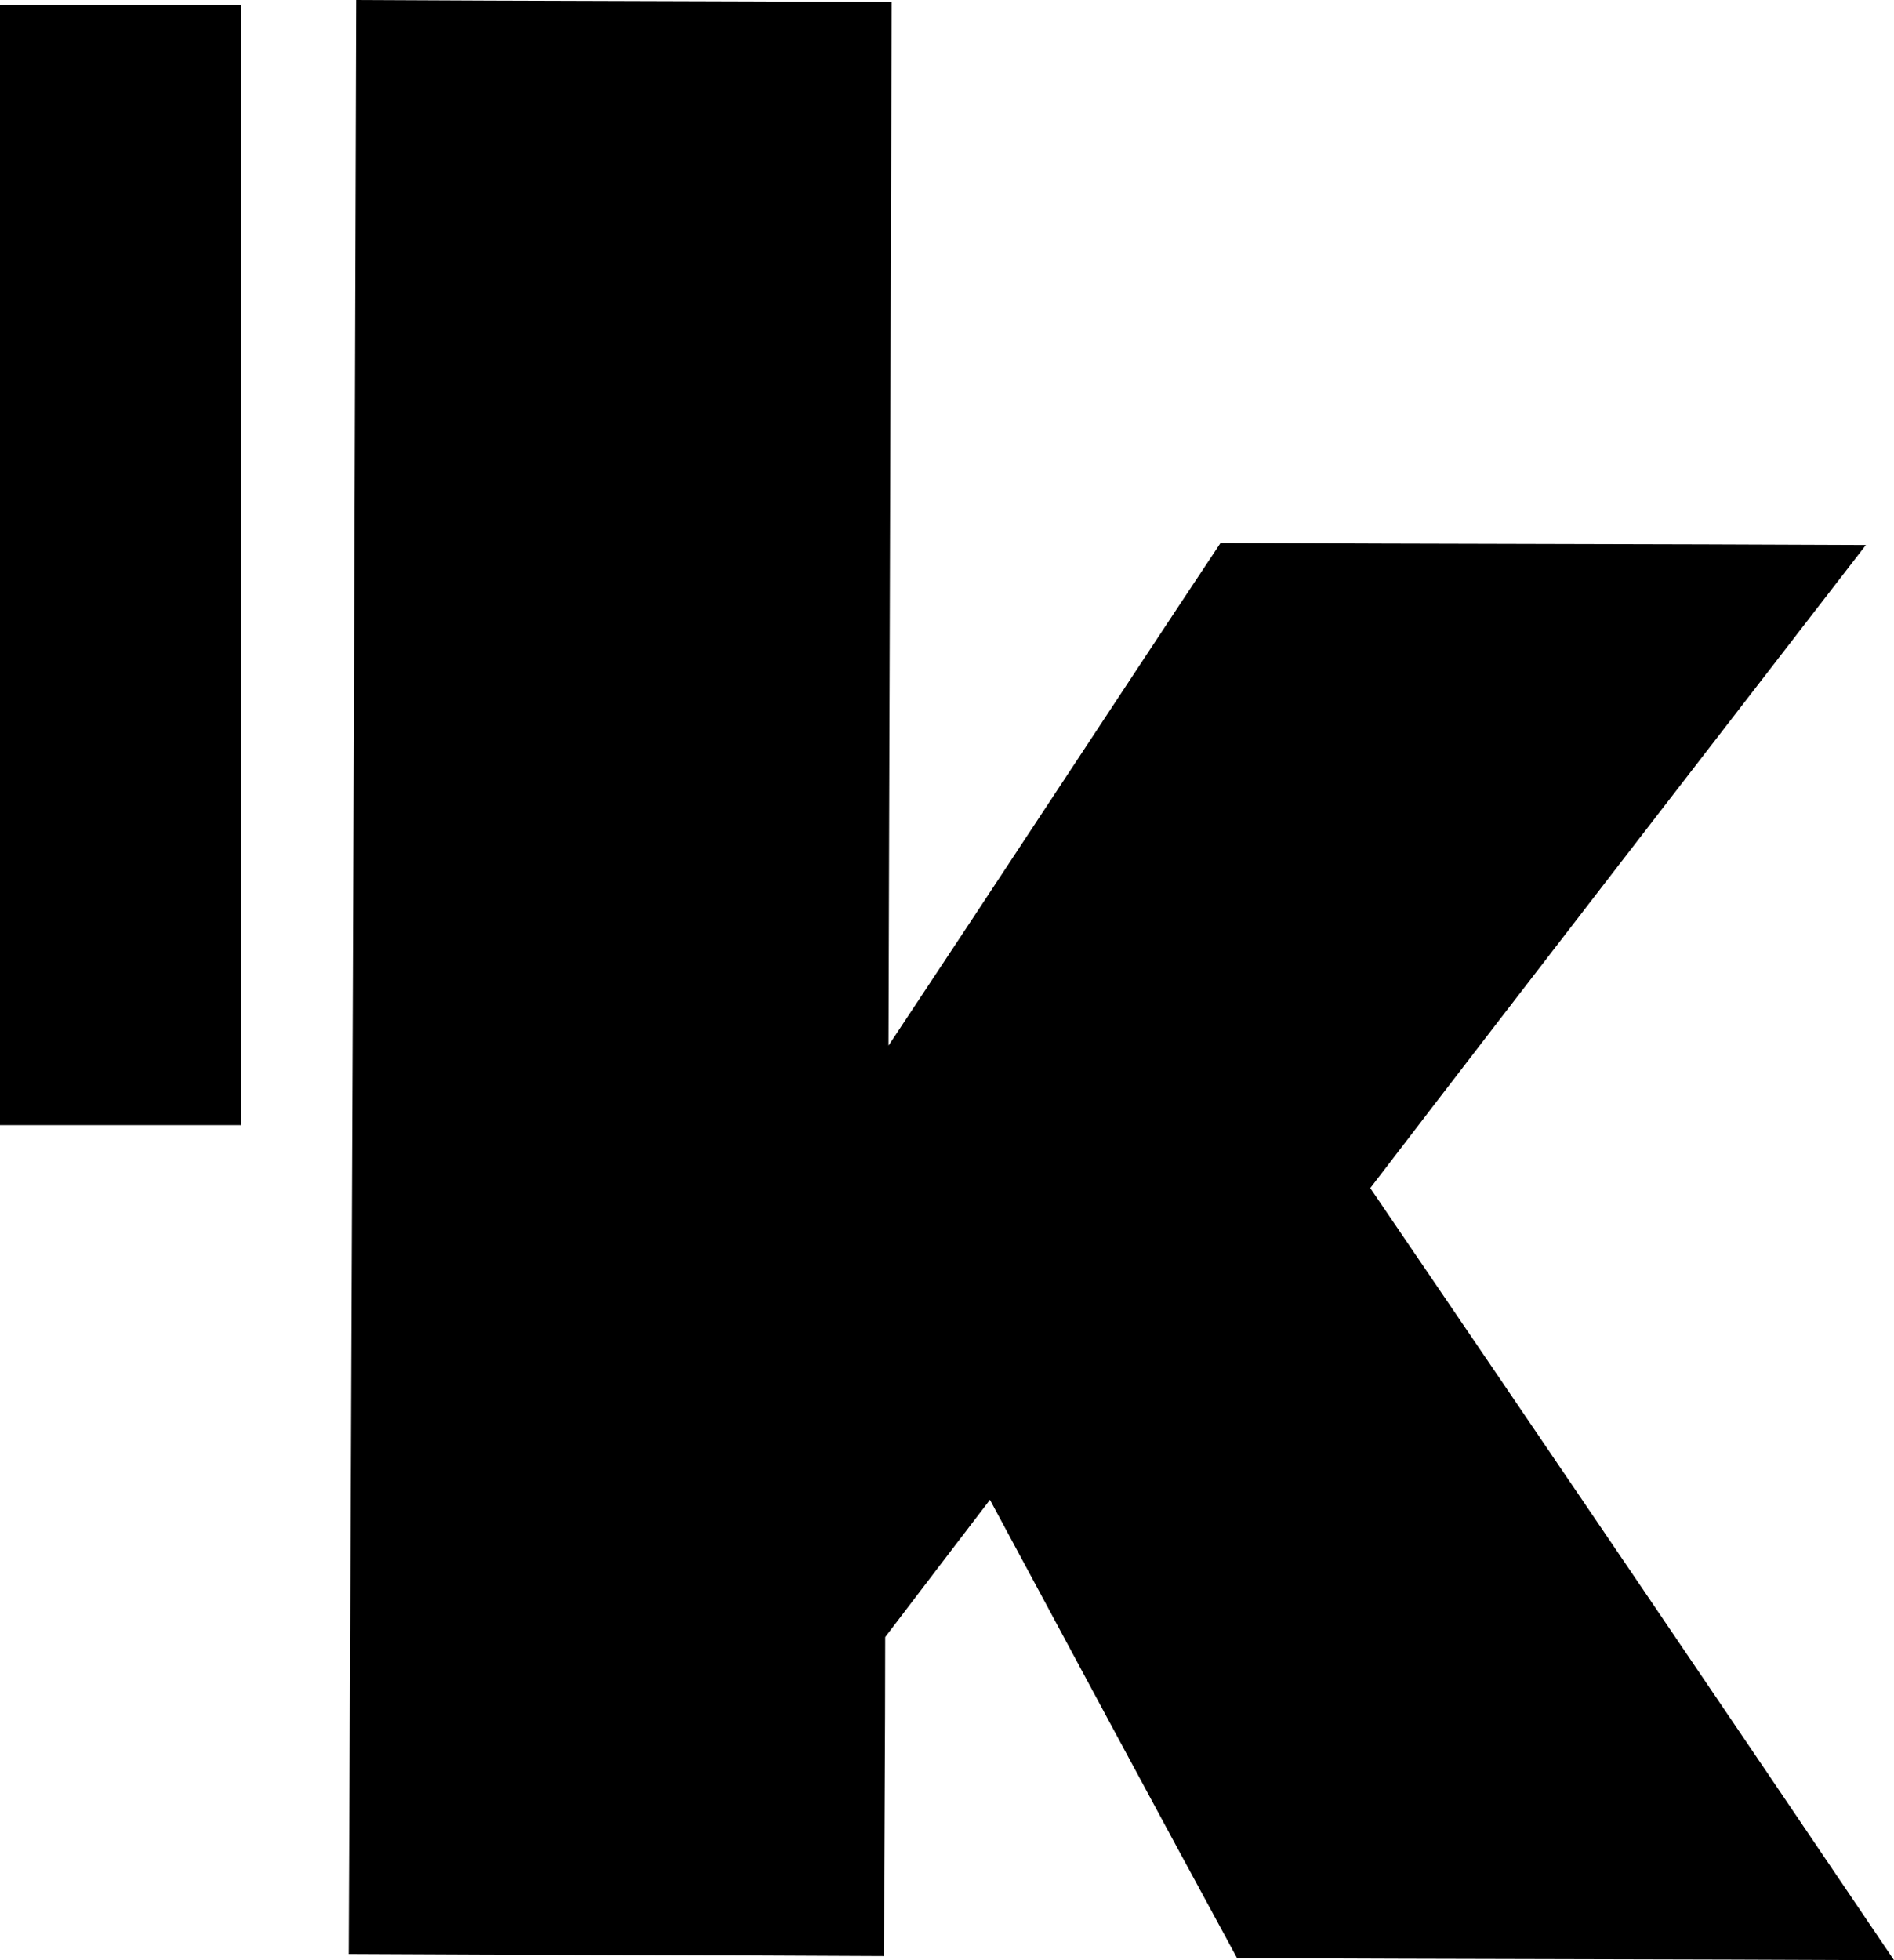 <svg xmlns="http://www.w3.org/2000/svg" width="42.091" height="43.543" viewBox="0 0 42.091 43.543"><g id="Gruppe_6870" data-name="Gruppe 6870" transform="translate(-79 -78)"><g id="logo" transform="translate(79 78)"><path id="Pfad_1950" data-name="Pfad 1950" d="M47.548,33.316c-.931,1.215-1.4,1.834-2.328,3.05,0,2.362-.023,4.723-.023,7.085-3.958-.023-7.939-.023-11.9-.046Q33.4,21.7,33.463,0c3.958.023,7.915.023,11.9.046q-.035,11.591-.07,23.182c2.468-3.715,4.912-7.452,7.38-11.167,4.773.023,9.568.023,14.341.046C63.332,16.876,59.654,21.622,56,26.392q5.832,8.564,11.64,17.151c-4.866-.023-9.731-.023-14.6-.046C51.18,40.08,49.364,36.687,47.548,33.316Z" transform="translate(-25.548)"></path><rect id="Rechteck_1744" data-name="Rechteck 1744" width="5.355" height="24.878" transform="translate(0 0.115)"></rect></g></g></svg>